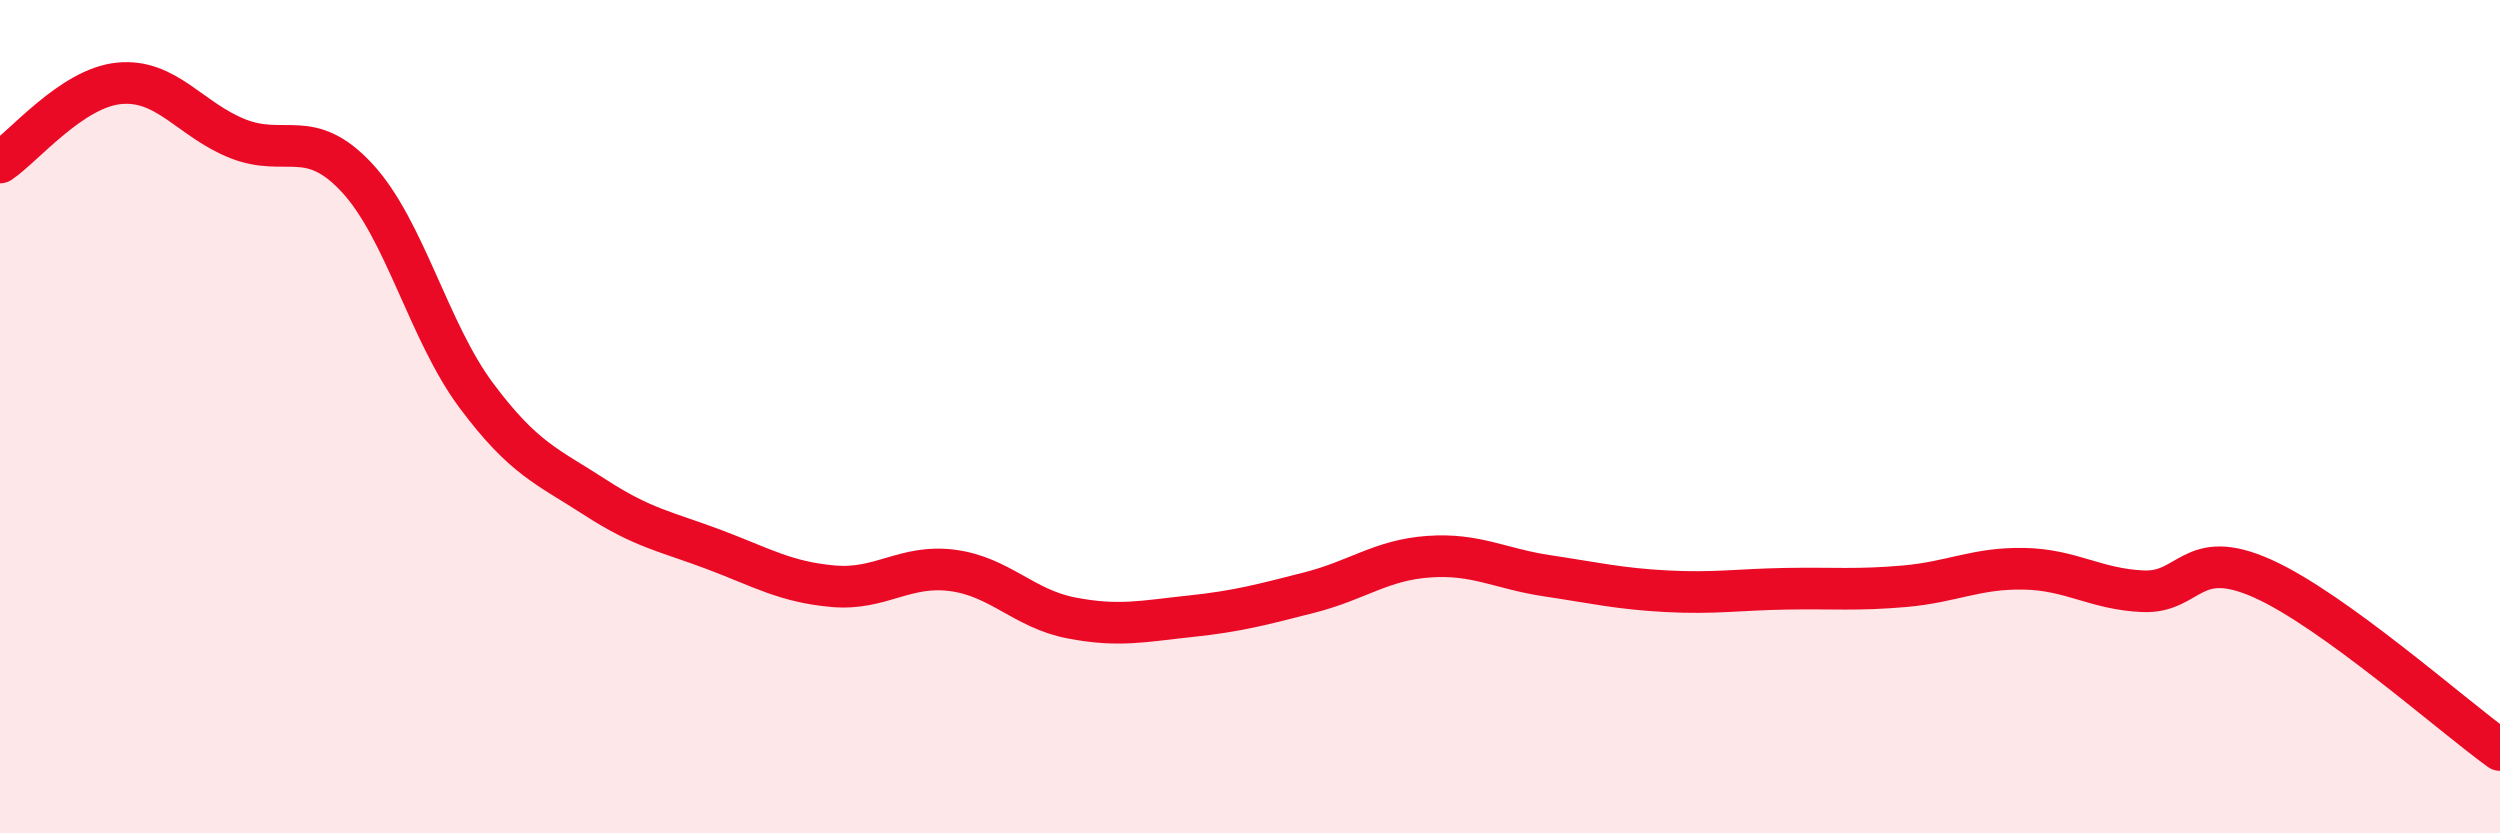 
    <svg width="60" height="20" viewBox="0 0 60 20" xmlns="http://www.w3.org/2000/svg">
      <path
        d="M 0,3.9 C 0.57,3.52 1.72,2.11 2.86,2 C 4,1.89 4.57,2.88 5.71,3.33 C 6.85,3.78 7.43,3.04 8.57,4.27 C 9.71,5.5 10.29,7.96 11.43,9.49 C 12.57,11.02 13.15,11.2 14.29,11.94 C 15.43,12.68 16,12.76 17.14,13.19 C 18.28,13.62 18.86,13.97 20,14.07 C 21.14,14.17 21.72,13.54 22.86,13.69 C 24,13.84 24.57,14.61 25.71,14.83 C 26.85,15.05 27.43,14.91 28.57,14.79 C 29.71,14.67 30.29,14.51 31.43,14.22 C 32.57,13.93 33.15,13.44 34.29,13.36 C 35.43,13.28 36,13.65 37.14,13.82 C 38.28,13.99 38.86,14.13 40,14.19 C 41.14,14.25 41.72,14.15 42.86,14.13 C 44,14.11 44.57,14.17 45.71,14.07 C 46.85,13.97 47.43,13.63 48.57,13.65 C 49.71,13.67 50.29,14.14 51.43,14.19 C 52.57,14.24 52.58,13.12 54.29,13.88 C 56,14.64 58.86,17.18 60,18L60 20L0 20Z"
        fill="#EB0A25"
        opacity="0.1"
        stroke-linecap="round"
        stroke-linejoin="round"
      />
      <path
        d="M 0,3.9 C 0.57,3.52 1.72,2.11 2.86,2 C 4,1.89 4.57,2.88 5.71,3.33 C 6.85,3.78 7.43,3.04 8.57,4.27 C 9.71,5.5 10.29,7.96 11.43,9.49 C 12.57,11.02 13.15,11.2 14.29,11.94 C 15.43,12.68 16,12.76 17.14,13.19 C 18.28,13.62 18.86,13.97 20,14.07 C 21.14,14.17 21.72,13.54 22.86,13.69 C 24,13.84 24.57,14.61 25.71,14.83 C 26.85,15.05 27.43,14.91 28.57,14.79 C 29.71,14.67 30.29,14.51 31.43,14.22 C 32.57,13.93 33.15,13.44 34.29,13.36 C 35.43,13.28 36,13.65 37.14,13.82 C 38.28,13.99 38.86,14.13 40,14.19 C 41.14,14.25 41.72,14.15 42.86,14.13 C 44,14.11 44.57,14.17 45.71,14.07 C 46.85,13.97 47.43,13.63 48.57,13.65 C 49.71,13.67 50.29,14.14 51.43,14.19 C 52.57,14.24 52.58,13.12 54.29,13.88 C 56,14.64 58.86,17.18 60,18"
        stroke="#EB0A25"
        stroke-width="1"
        fill="none"
        stroke-linecap="round"
        stroke-linejoin="round"
      />
    </svg>
  